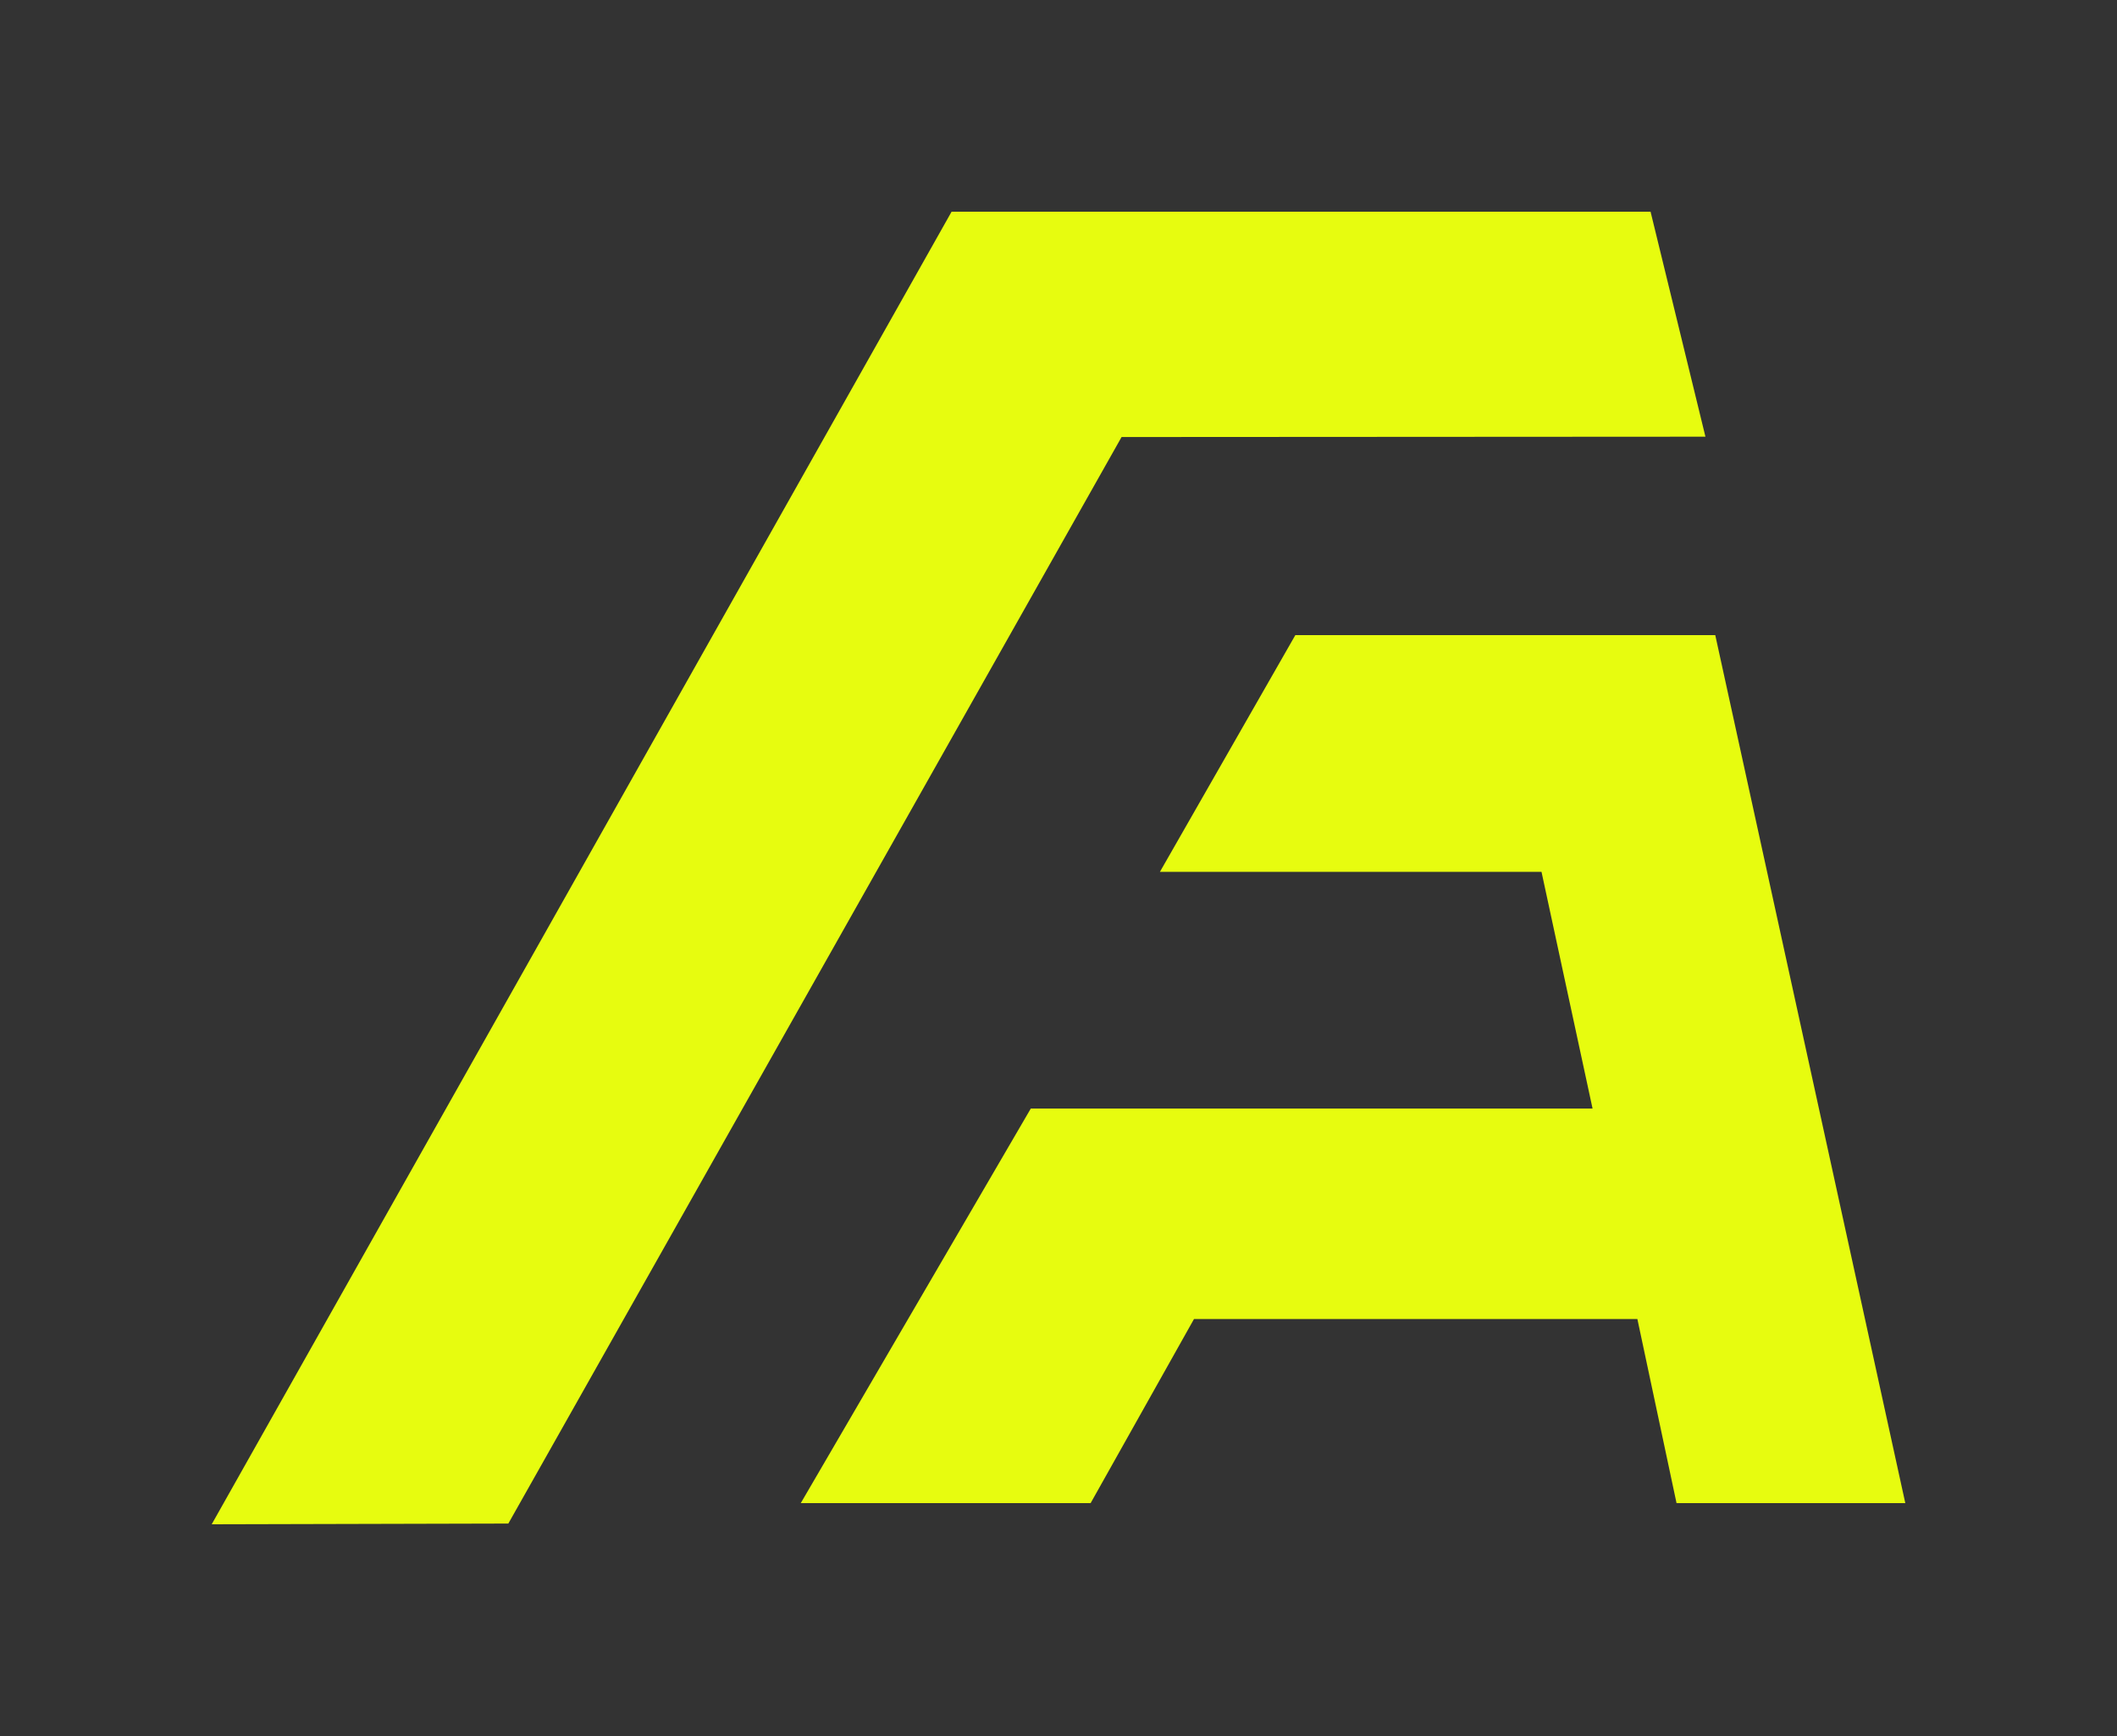<?xml version="1.0" encoding="UTF-8"?> <svg xmlns="http://www.w3.org/2000/svg" xmlns:xlink="http://www.w3.org/1999/xlink" width="200px" height="164px" viewBox="0 0 200 164" version="1.1"><rect x="0" y="0" width="200" height="164" fill="#333333" stroke="none"/><title>fa-logo-mini-yellow</title><g id="fa-logo-mini-yellow" stroke="none" stroke-width="1" fill="none" fill-rule="evenodd"><g id="Group-2-Copy" transform="translate(20, 20)" fill="#E7FC0F"><polygon id="Fill-1" points="142.047 40 102.375 40 89.581 62.364 125.555 62.364 125.632 62.364 130.455 84.727 77.381 84.727 55.652 122 83.035 122 92.802 104.606 134.688 104.606 138.388 122 160 122"></polygon><polygon id="Fill-2" points="69.899 0 0 124 28.024 123.93 85.959 21.286 141.118 21.254 135.935 0"></polygon></g></g></svg> 